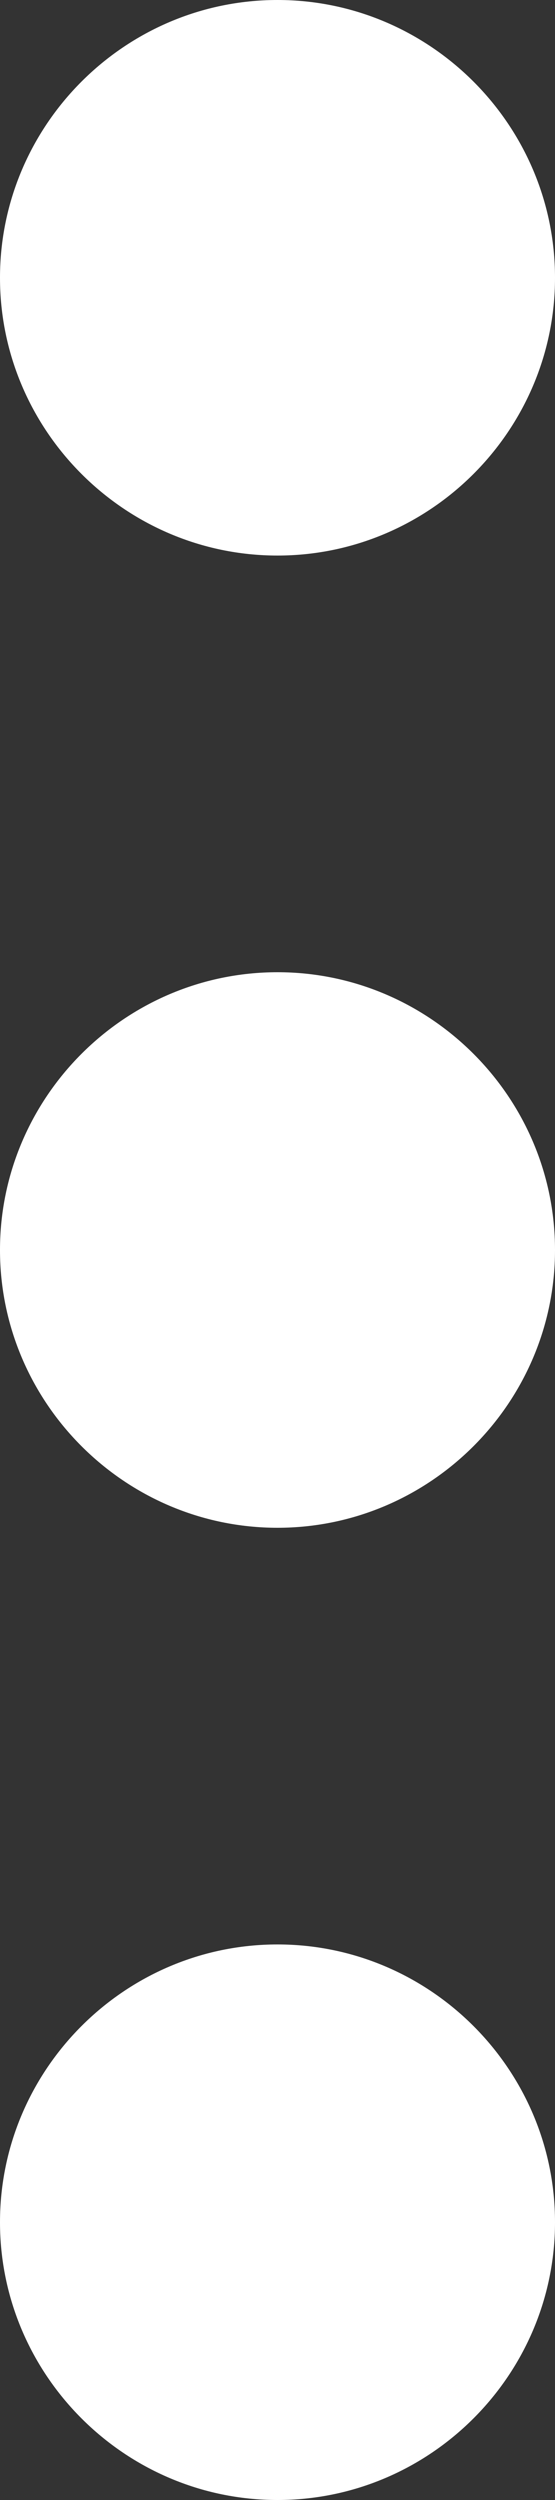 <?xml version="1.0" encoding="utf-8"?>
<!-- Generator: Adobe Illustrator 21.0.0, SVG Export Plug-In . SVG Version: 6.00 Build 0)  -->
<svg version="1.1" id="Layer_1" xmlns="http://www.w3.org/2000/svg" xmlns:xlink="http://www.w3.org/1999/xlink" x="0px" y="0px"
	 viewBox="0 0 8 36" style="enable-background:new 0 0 8 36;" xml:space="preserve">
<rect x="0" y="0" width="8" height="36" fill="#333333" stroke="none"/>
<style type="text/css">
	.st0{fill:#FFFFFF;}
</style>
<title>filtros</title>
<path class="st0" d="M4,0c2.2,0,4,1.8,4,4S6.2,8,4,8S0,6.2,0,4S1.8,0,4,0z"/>
<path class="st0" d="M4,14c2.2,0,4,1.8,4,4s-1.8,4-4,4s-4-1.8-4-4S1.8,14,4,14z"/>
<path class="st0" d="M4,28c2.2,0,4,1.8,4,4s-1.8,4-4,4s-4-1.8-4-4S1.8,28,4,28z"/>
</svg>
